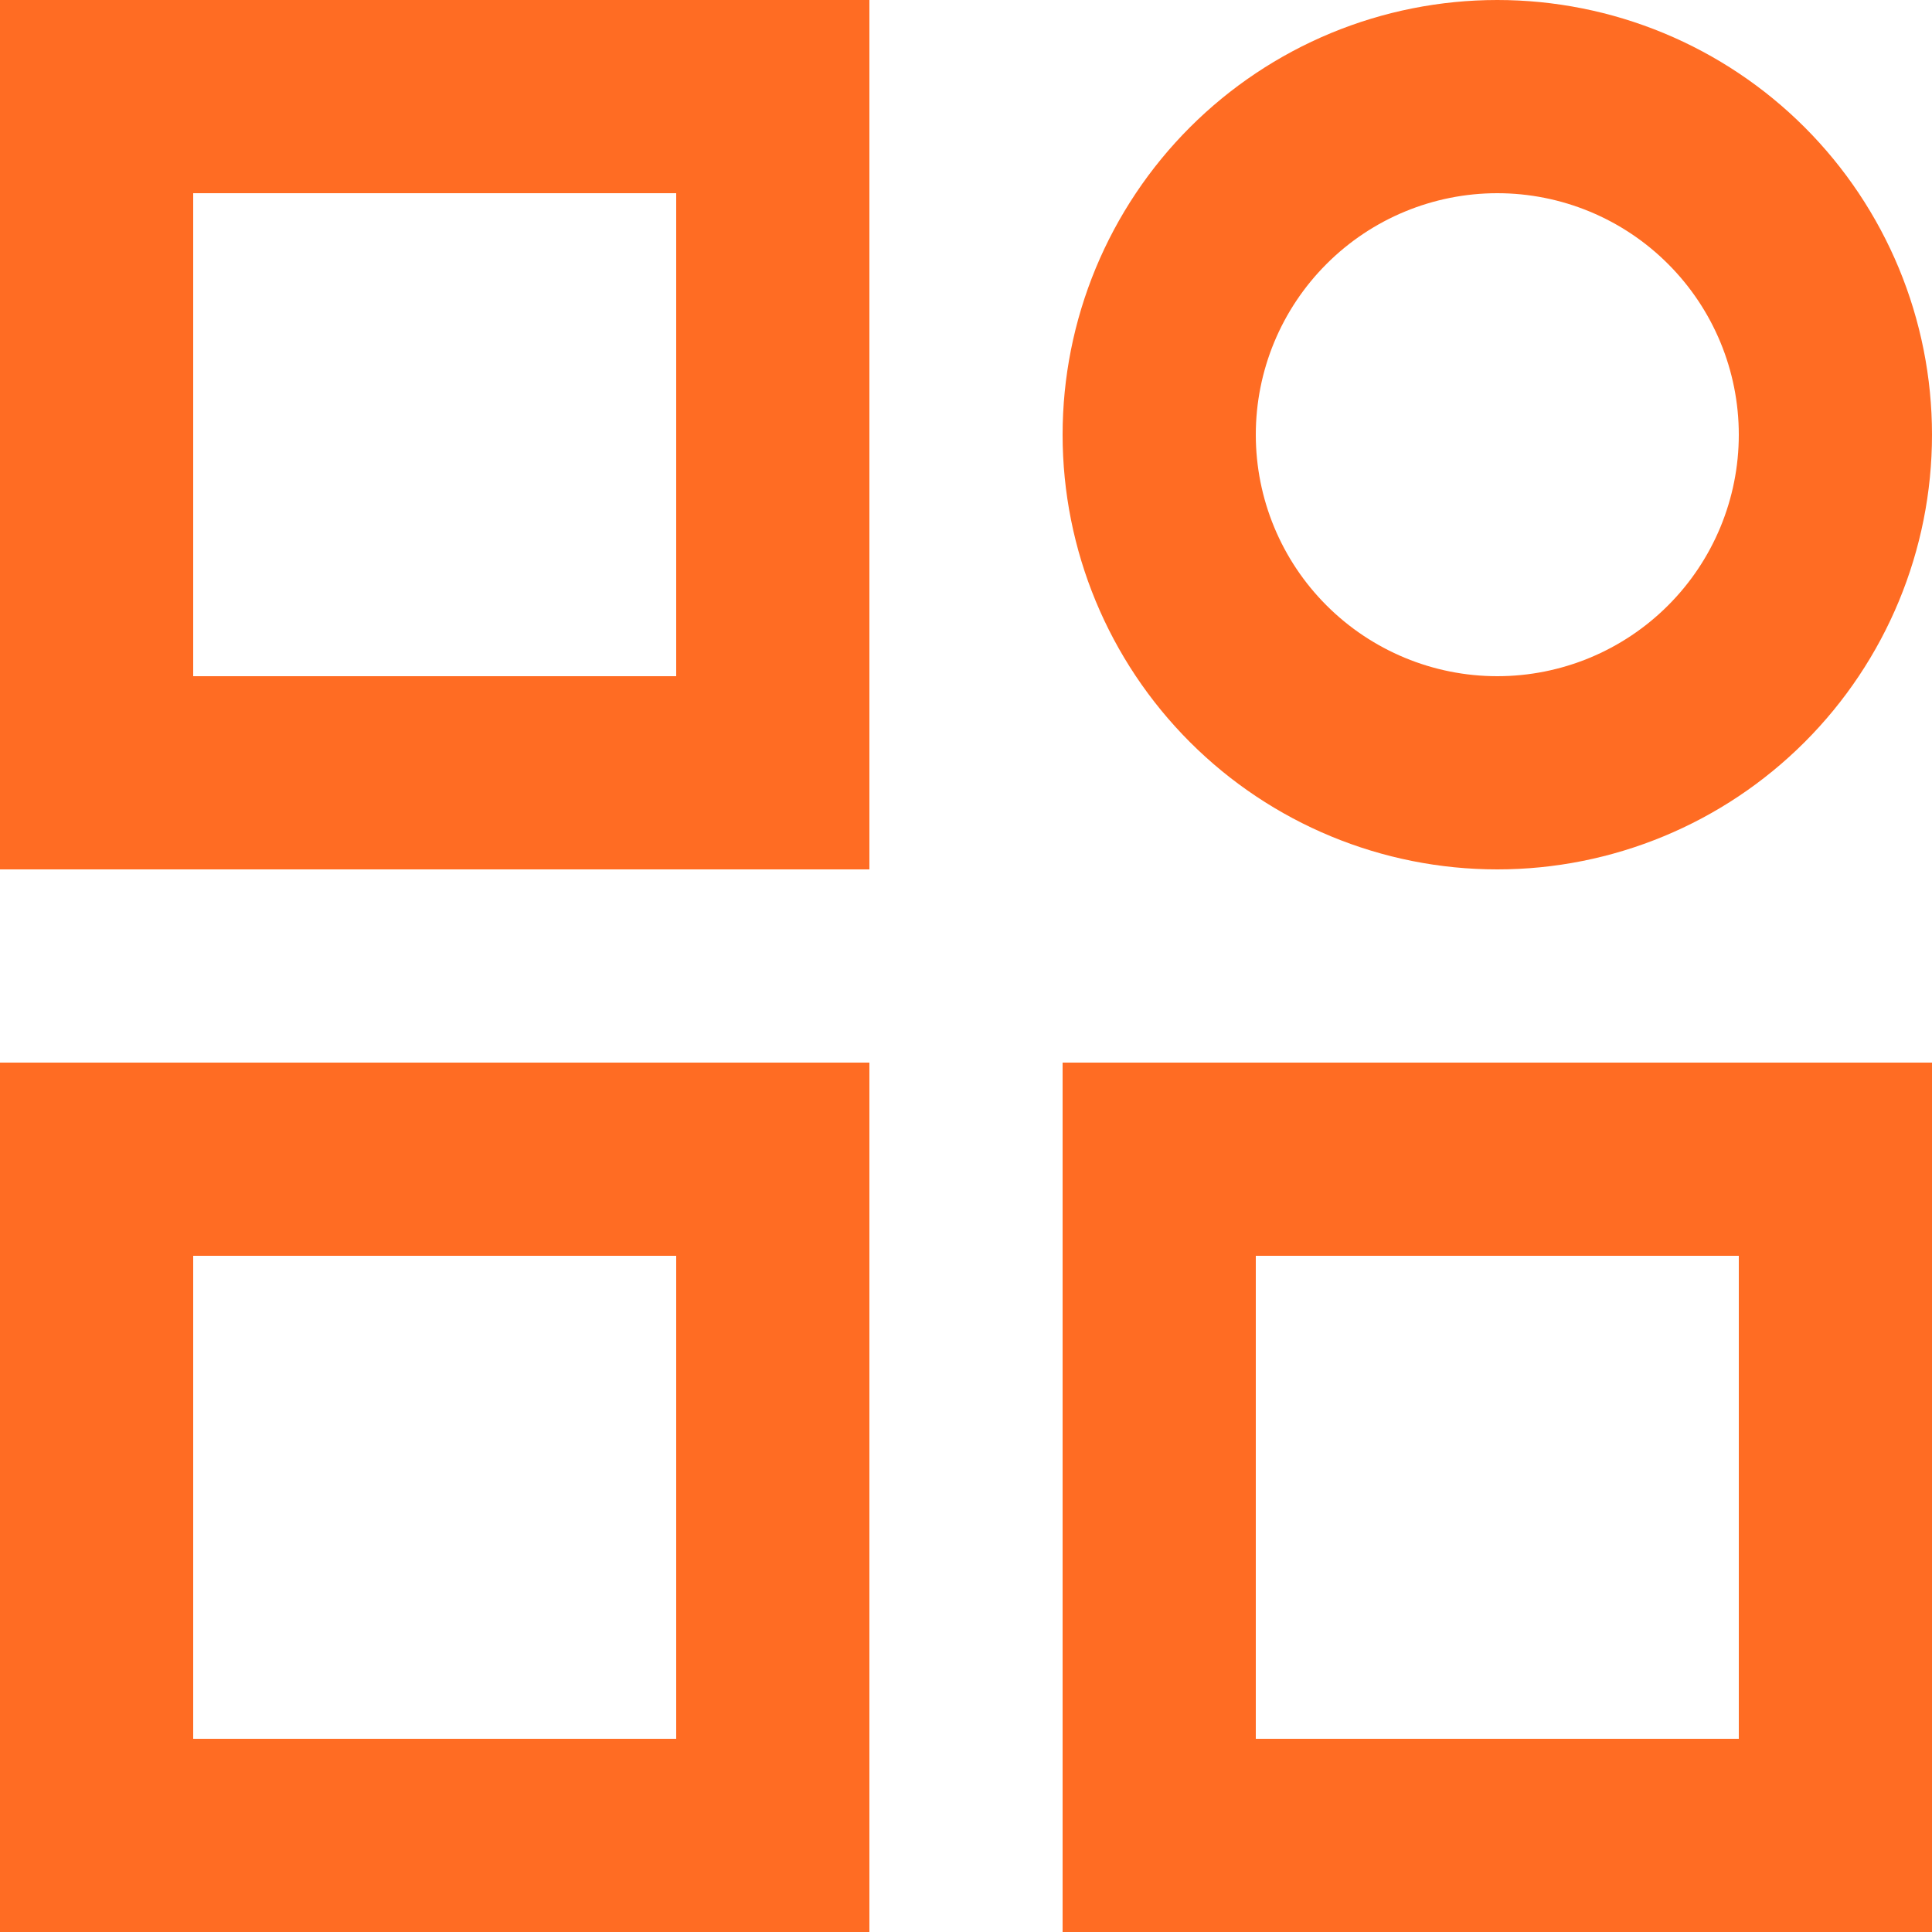 <svg width="50" height="50" viewBox="0 0 50 50" fill="none" xmlns="http://www.w3.org/2000/svg">
<path d="M0 2.98023e-07H22.5V22.5H0V2.98023e-07ZM5 5V17.5H17.5V5H5ZM38.75 5C37.092 5 35.503 5.658 34.331 6.831C33.158 8.003 32.5 9.592 32.5 11.25C32.5 12.908 33.158 14.497 34.331 15.669C35.503 16.841 37.092 17.5 38.75 17.5C40.408 17.5 41.997 16.841 43.169 15.669C44.342 14.497 45 12.908 45 11.25C45 9.592 44.342 8.003 43.169 6.831C41.997 5.658 40.408 5 38.75 5ZM27.5 11.25C27.5 9.773 27.791 8.31 28.356 6.945C28.922 5.58 29.75 4.34 30.795 3.295C31.84 2.25 33.08 1.422 34.445 0.856C35.81 0.291 37.273 0 38.75 0C40.227 0 41.69 0.291 43.055 0.856C44.42 1.422 45.66 2.25 46.705 3.295C47.75 4.34 48.578 5.58 49.144 6.945C49.709 8.31 50 9.773 50 11.25C50 14.234 48.815 17.095 46.705 19.205C44.595 21.315 41.734 22.5 38.75 22.5C35.766 22.5 32.905 21.315 30.795 19.205C28.685 17.095 27.5 14.234 27.5 11.25ZM0 27.5H22.5V50H0V27.5ZM5 32.5V45H17.5V32.5H5ZM27.5 27.5H50V50H27.5V27.5ZM32.5 32.5V45H45V32.5H32.5Z" fill="#FF6C23"/>
</svg>
